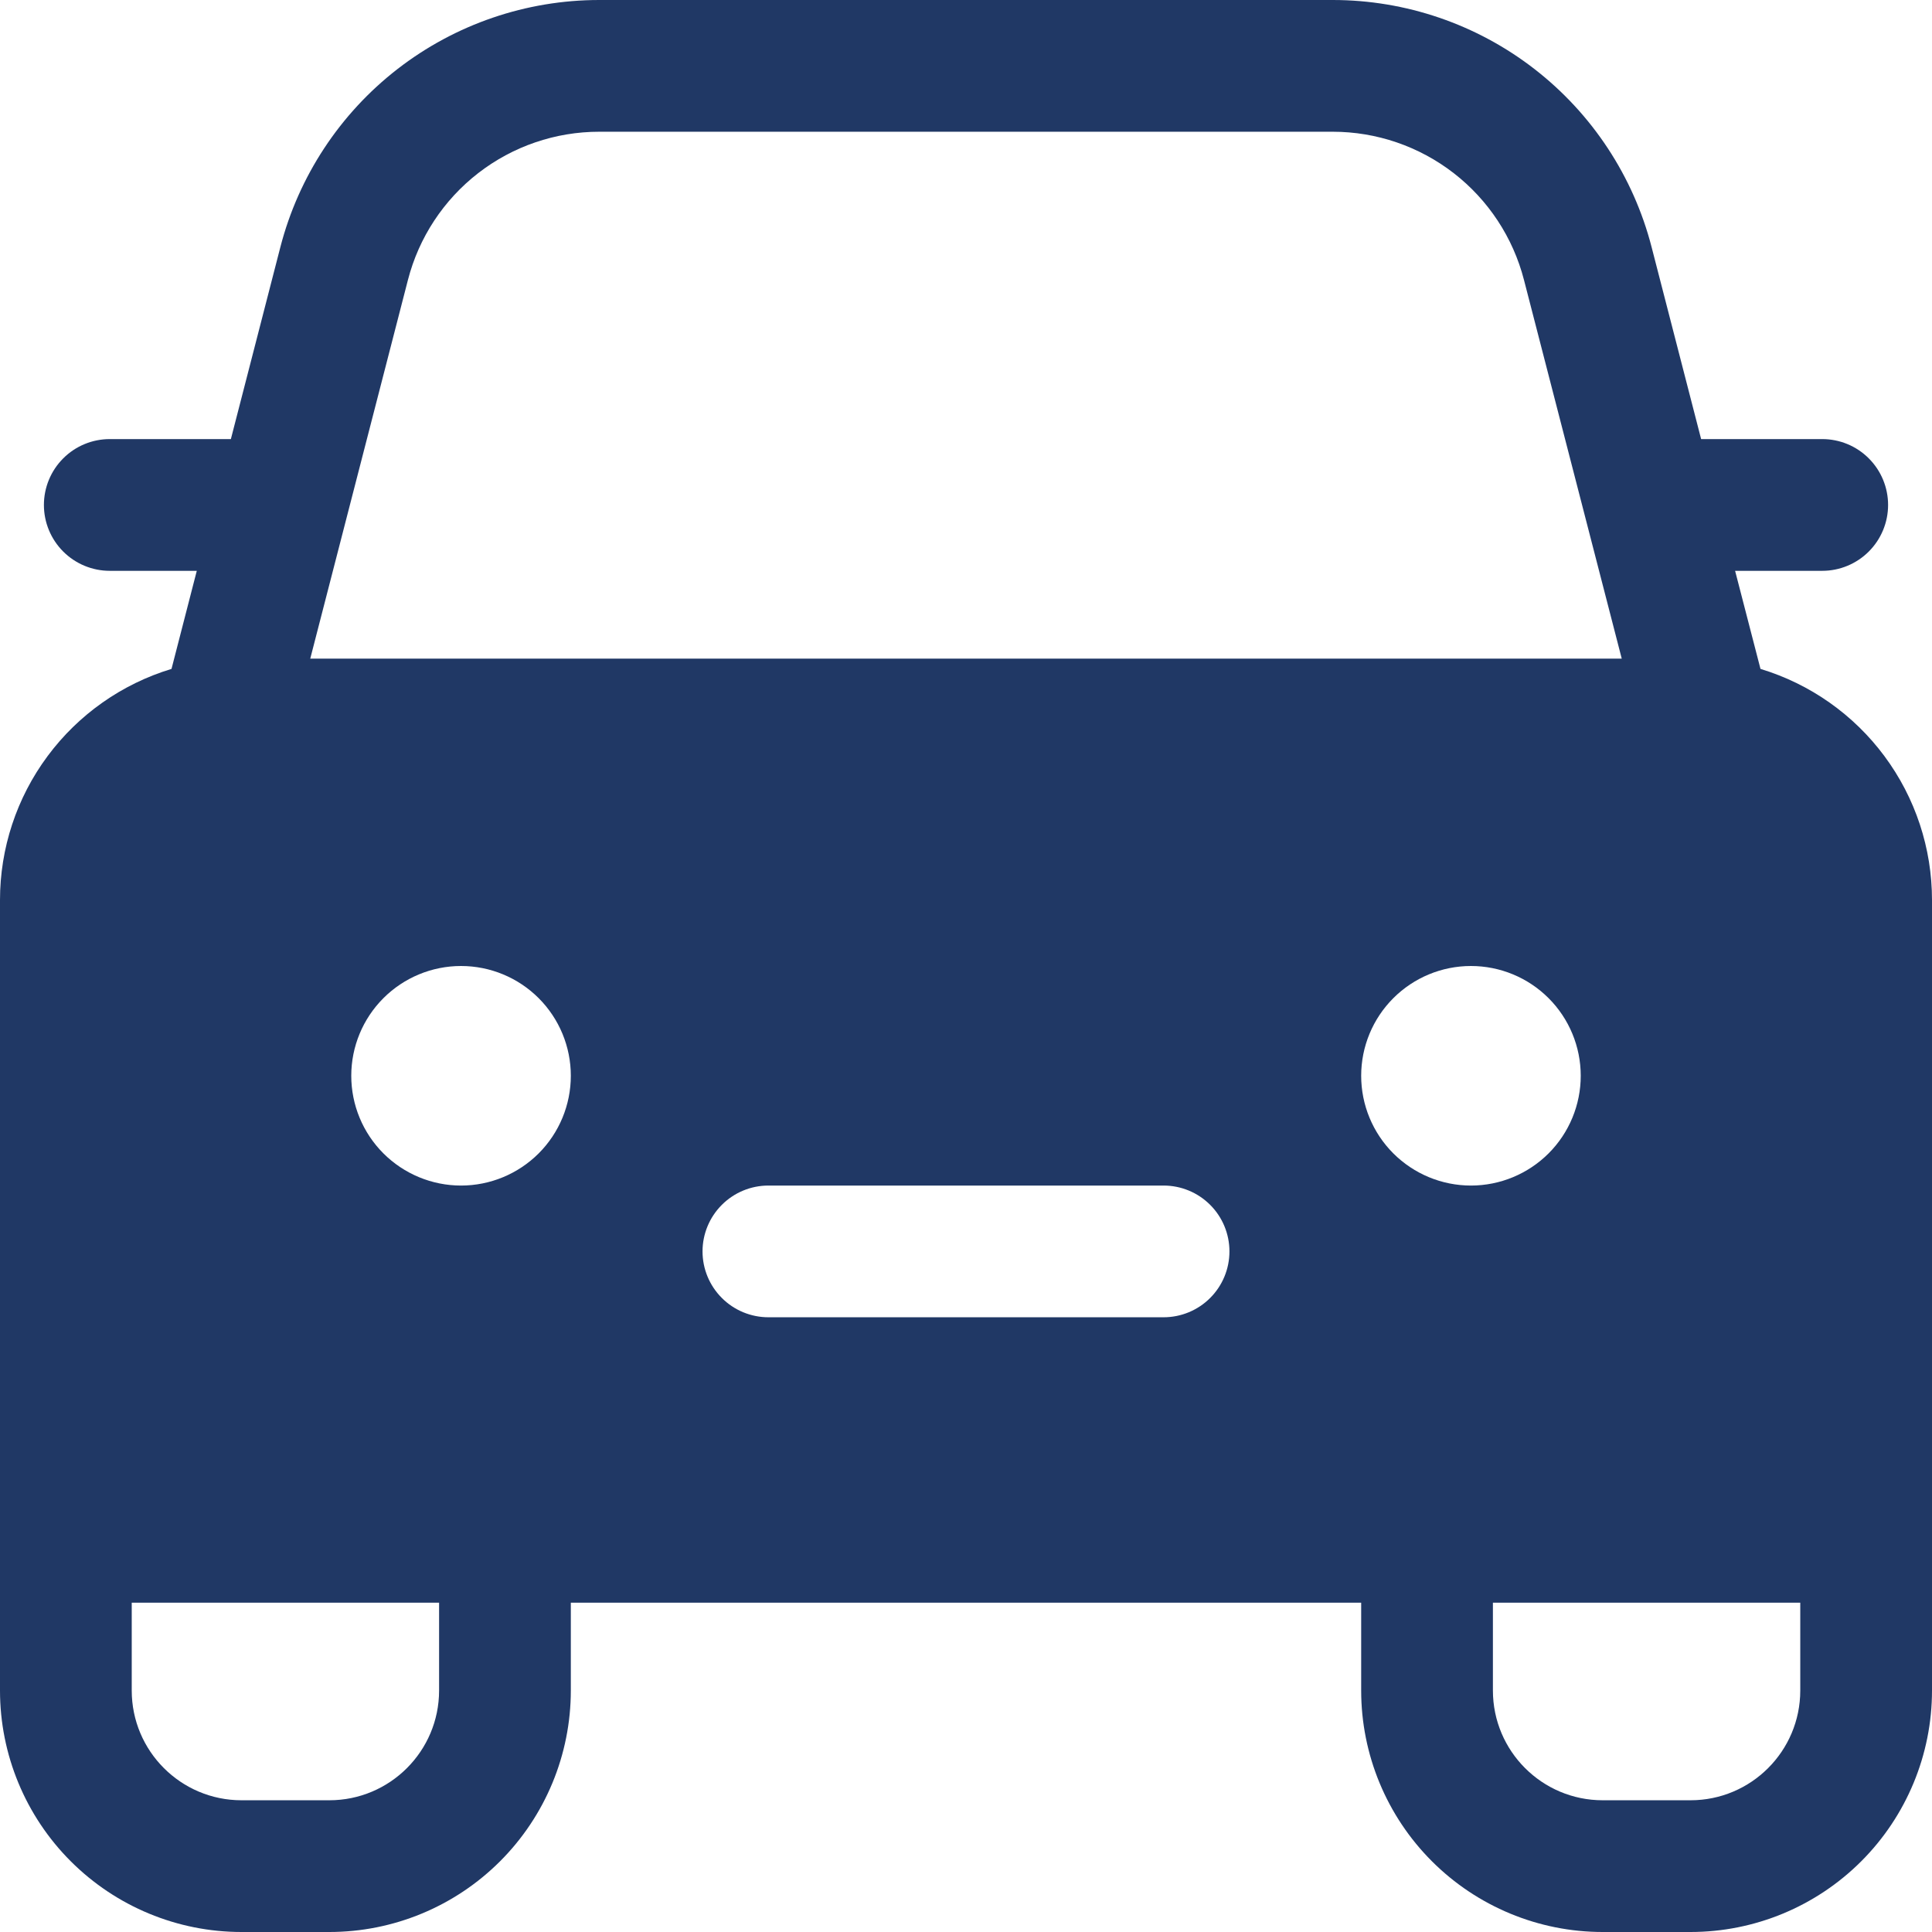 <svg width="70" height="70" viewBox="0 0 70 70" fill="none" xmlns="http://www.w3.org/2000/svg">
<path d="M7.13 20.682L6.214 24.236C4.416 24.78 2.841 25.889 1.722 27.398C0.603 28.906 -0.001 30.735 6.08434e-07 32.614V61.25C6.08434e-07 63.571 0.922 65.796 2.563 67.437C4.204 69.078 6.429 70 8.75 70H11.932C14.252 70 16.478 69.078 18.119 67.437C19.76 65.796 20.682 63.571 20.682 61.25V58.068H49.318V61.25C49.318 63.571 50.24 65.796 51.881 67.437C53.522 69.078 55.748 70 58.068 70H61.25C63.571 70 65.796 69.078 67.437 67.437C69.078 65.796 70 63.571 70 61.25V32.614C70.001 30.735 69.397 28.906 68.278 27.398C67.159 25.889 65.584 24.78 63.786 24.236L62.866 20.682H66.023C66.656 20.682 67.263 20.43 67.71 19.983C68.158 19.535 68.409 18.928 68.409 18.296C68.409 17.663 68.158 17.056 67.71 16.608C67.263 16.16 66.656 15.909 66.023 15.909H61.635L59.84 8.95C59.179 6.389 57.686 4.12 55.594 2.499C53.503 0.879 50.933 3.59433e-05 48.287 0H21.713C19.067 3.59433e-05 16.497 0.879 14.405 2.499C12.314 4.12 10.821 6.389 10.159 8.95L8.365 15.909H3.977C3.344 15.909 2.737 16.16 2.29 16.608C1.842 17.056 1.591 17.663 1.591 18.296C1.591 18.928 1.842 19.535 2.29 19.983C2.737 20.43 3.344 20.682 3.977 20.682H7.13ZM21.713 4.773H48.287C49.874 4.773 51.416 5.301 52.671 6.273C53.925 7.245 54.821 8.607 55.217 10.144L58.759 23.864H11.241L14.78 10.144C15.176 8.606 16.072 7.245 17.327 6.272C18.582 5.3 20.125 4.772 21.713 4.773ZM54.091 61.25V58.068H65.227V61.25C65.227 63.446 63.446 65.227 61.25 65.227H58.068C55.873 65.227 54.091 63.446 54.091 61.25ZM15.909 58.068V61.25C15.909 63.446 14.127 65.227 11.932 65.227H8.75C6.555 65.227 4.773 63.446 4.773 61.25V58.068H15.909ZM16.704 42.955C15.65 42.955 14.638 42.535 13.892 41.79C13.146 41.044 12.727 40.032 12.727 38.977C12.727 37.922 13.146 36.911 13.892 36.165C14.638 35.419 15.65 35 16.704 35C17.759 35 18.771 35.419 19.517 36.165C20.263 36.911 20.682 37.922 20.682 38.977C20.682 40.032 20.263 41.044 19.517 41.79C18.771 42.535 17.759 42.955 16.704 42.955ZM57.273 38.977C57.273 40.032 56.854 41.044 56.108 41.79C55.362 42.535 54.35 42.955 53.295 42.955C52.241 42.955 51.229 42.535 50.483 41.79C49.737 41.044 49.318 40.032 49.318 38.977C49.318 37.922 49.737 36.911 50.483 36.165C51.229 35.419 52.241 35 53.295 35C54.35 35 55.362 35.419 56.108 36.165C56.854 36.911 57.273 37.922 57.273 38.977ZM27.841 42.955H42.159C42.792 42.955 43.399 43.206 43.846 43.654C44.294 44.101 44.545 44.708 44.545 45.341C44.545 45.974 44.294 46.581 43.846 47.028C43.399 47.476 42.792 47.727 42.159 47.727H27.841C27.208 47.727 26.601 47.476 26.154 47.028C25.706 46.581 25.454 45.974 25.454 45.341C25.454 44.708 25.706 44.101 26.154 43.654C26.601 43.206 27.208 42.955 27.841 42.955Z" fill="#203865"/>
</svg>
